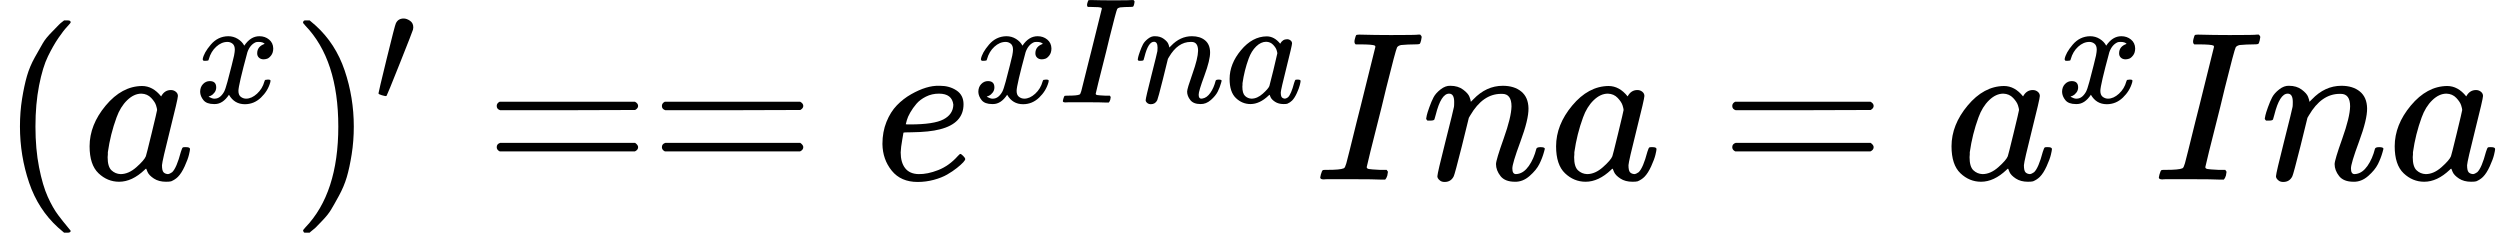 <svg xmlns="http://www.w3.org/2000/svg" width="26.642ex" height="2.48ex" role="img" focusable="false" viewBox="0 -846 11775.7 1096" xmlns:xlink="http://www.w3.org/1999/xlink" style="vertical-align: -0.566ex;"><defs><path id="MJX-84-TEX-N-28" d="M94 250Q94 319 104 381T127 488T164 576T202 643T244 695T277 729T302 750H315H319Q333 750 333 741Q333 738 316 720T275 667T226 581T184 443T167 250T184 58T225 -81T274 -167T316 -220T333 -241Q333 -250 318 -250H315H302L274 -226Q180 -141 137 -14T94 250Z"></path><path id="MJX-84-TEX-I-61" d="M33 157Q33 258 109 349T280 441Q331 441 370 392Q386 422 416 422Q429 422 439 414T449 394Q449 381 412 234T374 68Q374 43 381 35T402 26Q411 27 422 35Q443 55 463 131Q469 151 473 152Q475 153 483 153H487Q506 153 506 144Q506 138 501 117T481 63T449 13Q436 0 417 -8Q409 -10 393 -10Q359 -10 336 5T306 36L300 51Q299 52 296 50Q294 48 292 46Q233 -10 172 -10Q117 -10 75 30T33 157ZM351 328Q351 334 346 350T323 385T277 405Q242 405 210 374T160 293Q131 214 119 129Q119 126 119 118T118 106Q118 61 136 44T179 26Q217 26 254 59T298 110Q300 114 325 217T351 328Z"></path><path id="MJX-84-TEX-I-78" d="M52 289Q59 331 106 386T222 442Q257 442 286 424T329 379Q371 442 430 442Q467 442 494 420T522 361Q522 332 508 314T481 292T458 288Q439 288 427 299T415 328Q415 374 465 391Q454 404 425 404Q412 404 406 402Q368 386 350 336Q290 115 290 78Q290 50 306 38T341 26Q378 26 414 59T463 140Q466 150 469 151T485 153H489Q504 153 504 145Q504 144 502 134Q486 77 440 33T333 -11Q263 -11 227 52Q186 -10 133 -10H127Q78 -10 57 16T35 71Q35 103 54 123T99 143Q142 143 142 101Q142 81 130 66T107 46T94 41L91 40Q91 39 97 36T113 29T132 26Q168 26 194 71Q203 87 217 139T245 247T261 313Q266 340 266 352Q266 380 251 392T217 404Q177 404 142 372T93 290Q91 281 88 280T72 278H58Q52 284 52 289Z"></path><path id="MJX-84-TEX-N-29" d="M60 749L64 750Q69 750 74 750H86L114 726Q208 641 251 514T294 250Q294 182 284 119T261 12T224 -76T186 -143T145 -194T113 -227T90 -246Q87 -249 86 -250H74Q66 -250 63 -250T58 -247T55 -238Q56 -237 66 -225Q221 -64 221 250T66 725Q56 737 55 738Q55 746 60 749Z"></path><path id="MJX-84-TEX-N-2032" d="M79 43Q73 43 52 49T30 61Q30 68 85 293T146 528Q161 560 198 560Q218 560 240 545T262 501Q262 496 260 486Q259 479 173 263T84 45T79 43Z"></path><path id="MJX-84-TEX-N-3D" d="M56 347Q56 360 70 367H707Q722 359 722 347Q722 336 708 328L390 327H72Q56 332 56 347ZM56 153Q56 168 72 173H708Q722 163 722 153Q722 140 707 133H70Q56 140 56 153Z"></path><path id="MJX-84-TEX-I-65" d="M39 168Q39 225 58 272T107 350T174 402T244 433T307 442H310Q355 442 388 420T421 355Q421 265 310 237Q261 224 176 223Q139 223 138 221Q138 219 132 186T125 128Q125 81 146 54T209 26T302 45T394 111Q403 121 406 121Q410 121 419 112T429 98T420 82T390 55T344 24T281 -1T205 -11Q126 -11 83 42T39 168ZM373 353Q367 405 305 405Q272 405 244 391T199 357T170 316T154 280T149 261Q149 260 169 260Q282 260 327 284T373 353Z"></path><path id="MJX-84-TEX-I-49" d="M43 1Q26 1 26 10Q26 12 29 24Q34 43 39 45Q42 46 54 46H60Q120 46 136 53Q137 53 138 54Q143 56 149 77T198 273Q210 318 216 344Q286 624 286 626Q284 630 284 631Q274 637 213 637H193Q184 643 189 662Q193 677 195 680T209 683H213Q285 681 359 681Q481 681 487 683H497Q504 676 504 672T501 655T494 639Q491 637 471 637Q440 637 407 634Q393 631 388 623Q381 609 337 432Q326 385 315 341Q245 65 245 59Q245 52 255 50T307 46H339Q345 38 345 37T342 19Q338 6 332 0H316Q279 2 179 2Q143 2 113 2T65 2T43 1Z"></path><path id="MJX-84-TEX-I-6E" d="M21 287Q22 293 24 303T36 341T56 388T89 425T135 442Q171 442 195 424T225 390T231 369Q231 367 232 367L243 378Q304 442 382 442Q436 442 469 415T503 336T465 179T427 52Q427 26 444 26Q450 26 453 27Q482 32 505 65T540 145Q542 153 560 153Q580 153 580 145Q580 144 576 130Q568 101 554 73T508 17T439 -10Q392 -10 371 17T350 73Q350 92 386 193T423 345Q423 404 379 404H374Q288 404 229 303L222 291L189 157Q156 26 151 16Q138 -11 108 -11Q95 -11 87 -5T76 7T74 17Q74 30 112 180T152 343Q153 348 153 366Q153 405 129 405Q91 405 66 305Q60 285 60 284Q58 278 41 278H27Q21 284 21 287Z"></path></defs><g stroke="currentColor" fill="currentColor" stroke-width="0" transform="matrix(1 0 0 -1 0 0)"><g data-mml-node="math"><g data-mml-node="mo"><use xlink:href="#MJX-84-TEX-N-28"></use></g><g data-mml-node="msup" transform="translate(389, 0)"><g data-mml-node="mi"><use xlink:href="#MJX-84-TEX-I-61"></use></g><g data-mml-node="TeXAtom" transform="translate(529, 363) scale(0.707)"><g data-mml-node="mi"><use xlink:href="#MJX-84-TEX-I-78"></use></g></g></g><g data-mml-node="msup" transform="translate(1372.5, 0)"><g data-mml-node="mo"><use xlink:href="#MJX-84-TEX-N-29"></use></g><g data-mml-node="mo" transform="translate(389, 363) scale(0.707)"><use xlink:href="#MJX-84-TEX-N-2032"></use></g></g><g data-mml-node="mo" transform="translate(2283.7, 0)"><use xlink:href="#MJX-84-TEX-N-3D"></use><use xlink:href="#MJX-84-TEX-N-3D" transform="translate(778, 0)"></use></g><g data-mml-node="msup" transform="translate(4117.5, 0)"><g data-mml-node="mi"><use xlink:href="#MJX-84-TEX-I-65"></use></g><g data-mml-node="TeXAtom" transform="translate(466, 363) scale(0.707)"><g data-mml-node="mi"><use xlink:href="#MJX-84-TEX-I-78"></use></g><g data-mml-node="mi" transform="translate(572, 0)"><use xlink:href="#MJX-84-TEX-I-49"></use></g><g data-mml-node="mi" transform="translate(1076, 0)"><use xlink:href="#MJX-84-TEX-I-6E"></use></g><g data-mml-node="mi" transform="translate(1676, 0)"><use xlink:href="#MJX-84-TEX-I-61"></use></g></g></g><g data-mml-node="mi" transform="translate(6192.6, 0)"><use xlink:href="#MJX-84-TEX-I-49"></use></g><g data-mml-node="mi" transform="translate(6696.6, 0)"><use xlink:href="#MJX-84-TEX-I-6E"></use></g><g data-mml-node="mi" transform="translate(7296.6, 0)"><use xlink:href="#MJX-84-TEX-I-61"></use></g><g data-mml-node="mo" transform="translate(8103.4, 0)"><use xlink:href="#MJX-84-TEX-N-3D"></use></g><g data-mml-node="msup" transform="translate(9159.2, 0)"><g data-mml-node="mi"><use xlink:href="#MJX-84-TEX-I-61"></use></g><g data-mml-node="TeXAtom" transform="translate(529, 363) scale(0.707)"><g data-mml-node="mi"><use xlink:href="#MJX-84-TEX-I-78"></use></g></g></g><g data-mml-node="mi" transform="translate(10142.7, 0)"><use xlink:href="#MJX-84-TEX-I-49"></use></g><g data-mml-node="mi" transform="translate(10646.7, 0)"><use xlink:href="#MJX-84-TEX-I-6E"></use></g><g data-mml-node="mi" transform="translate(11246.7, 0)"><use xlink:href="#MJX-84-TEX-I-61"></use></g></g></g></svg>